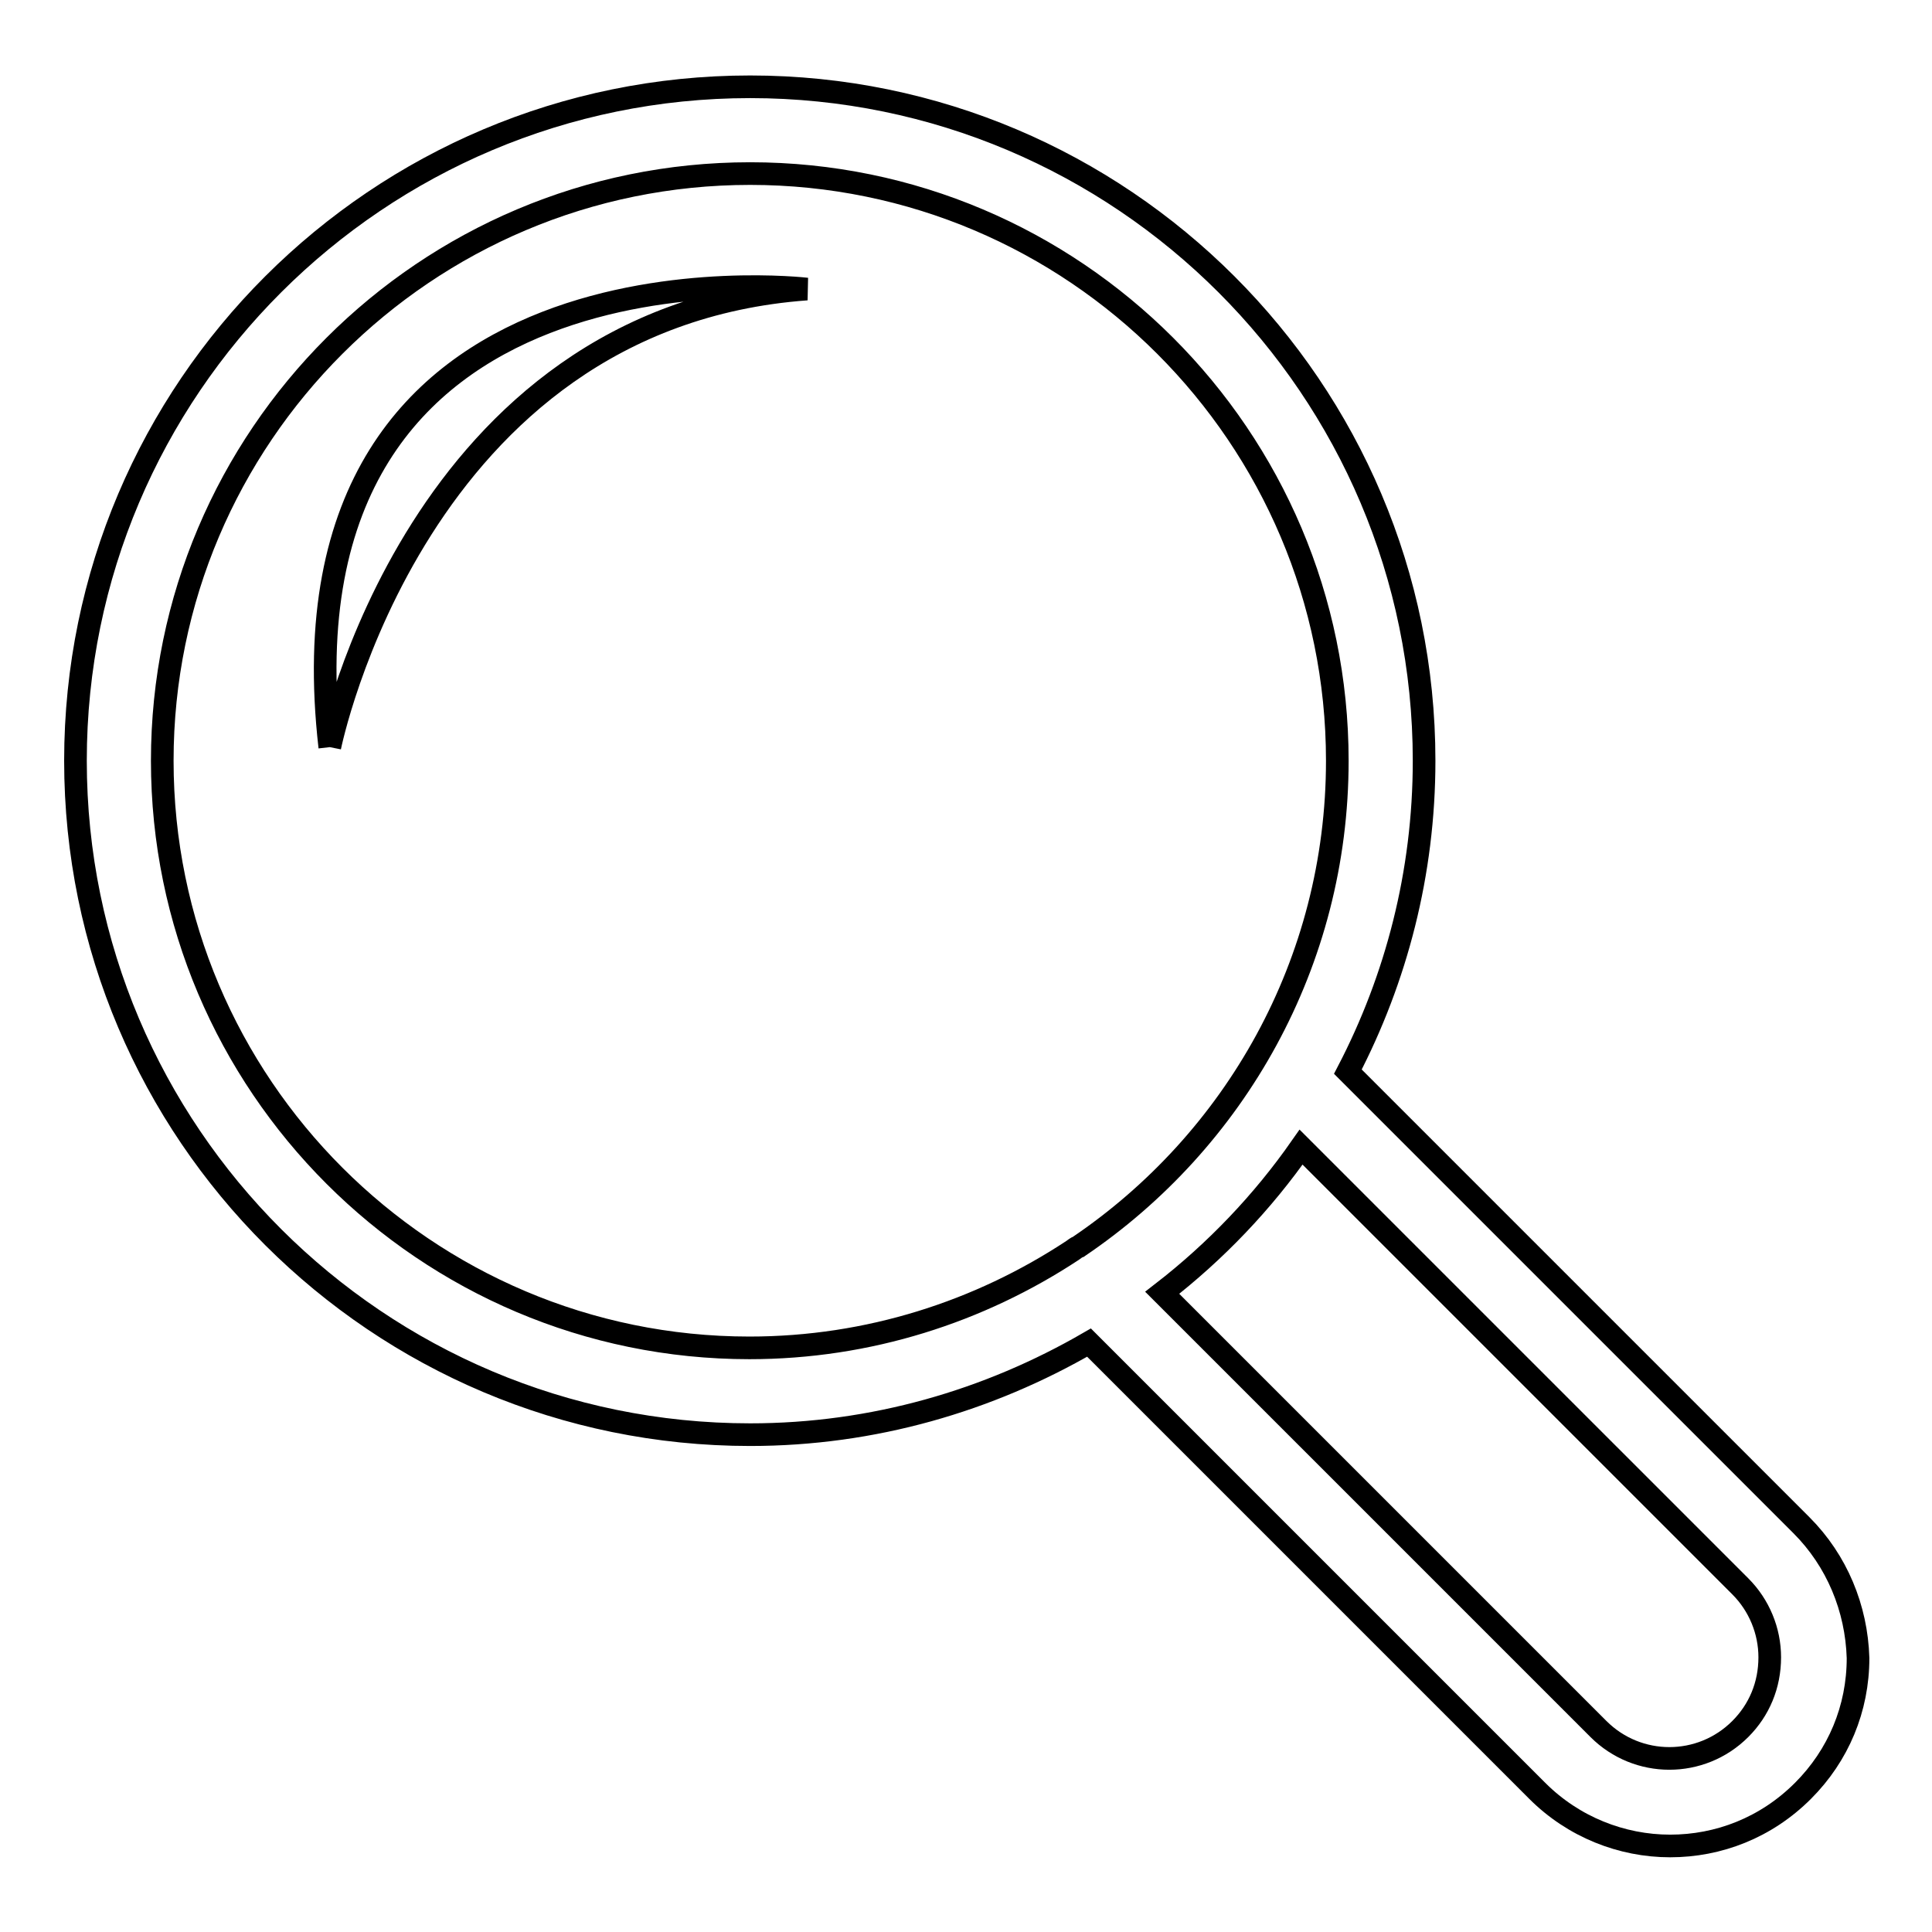 <?xml version="1.0" encoding="utf-8"?>
<!-- Svg Vector Icons : http://www.onlinewebfonts.com/icon -->
<!DOCTYPE svg PUBLIC "-//W3C//DTD SVG 1.1//EN" "http://www.w3.org/Graphics/SVG/1.1/DTD/svg11.dtd">
<svg version="1.1" xmlns="http://www.w3.org/2000/svg" xmlns:xlink="http://www.w3.org/1999/xlink" x="0px" y="0px" viewBox="0 0 256 256" enable-background="new 0 0 256 256" xml:space="preserve">
<g> <path stroke-width="3" fill-opacity="0" stroke="#000000"  d="M238.7,202.1L178.6,142c6.4-12.3,10.1-26.3,10.1-41.2c0-49.3-40.1-89.3-89.3-89.3 C50.1,11.5,10,51.5,10,100.8s40.1,89.3,89.4,89.3c16.3,0,31.6-4.5,44.9-12.2l59.4,59.4c4.8,4.8,11.2,7.3,17.6,7.3 s12.7-2.4,17.6-7.3c4.7-4.7,7.3-10.9,7.3-17.6C246,213.1,243.4,206.8,238.7,202.1 M21.5,100.8C21.5,57.9,56.4,23,99.4,23 c42.9,0,77.8,34.9,77.8,77.8c0,26.8-13.6,50.4-34.3,64.4c-0.3,0.1-0.5,0.3-0.8,0.5c-12.3,8.1-27,12.9-42.8,12.9 C56.4,178.6,21.5,143.7,21.5,100.8 M230.6,229.1c-5.2,5.2-13.6,5.2-18.8,0l-57.8-57.8c7.1-5.5,13.3-12,18.4-19.3l58.2,58.2 c2.5,2.5,3.9,5.9,3.9,9.4C234.5,223.3,233.1,226.6,230.6,229.1 M43.7,99c0,0,11.4-56.9,63.2-60.7C106.9,38.3,35.8,29.9,43.7,99"/></g>
</svg>